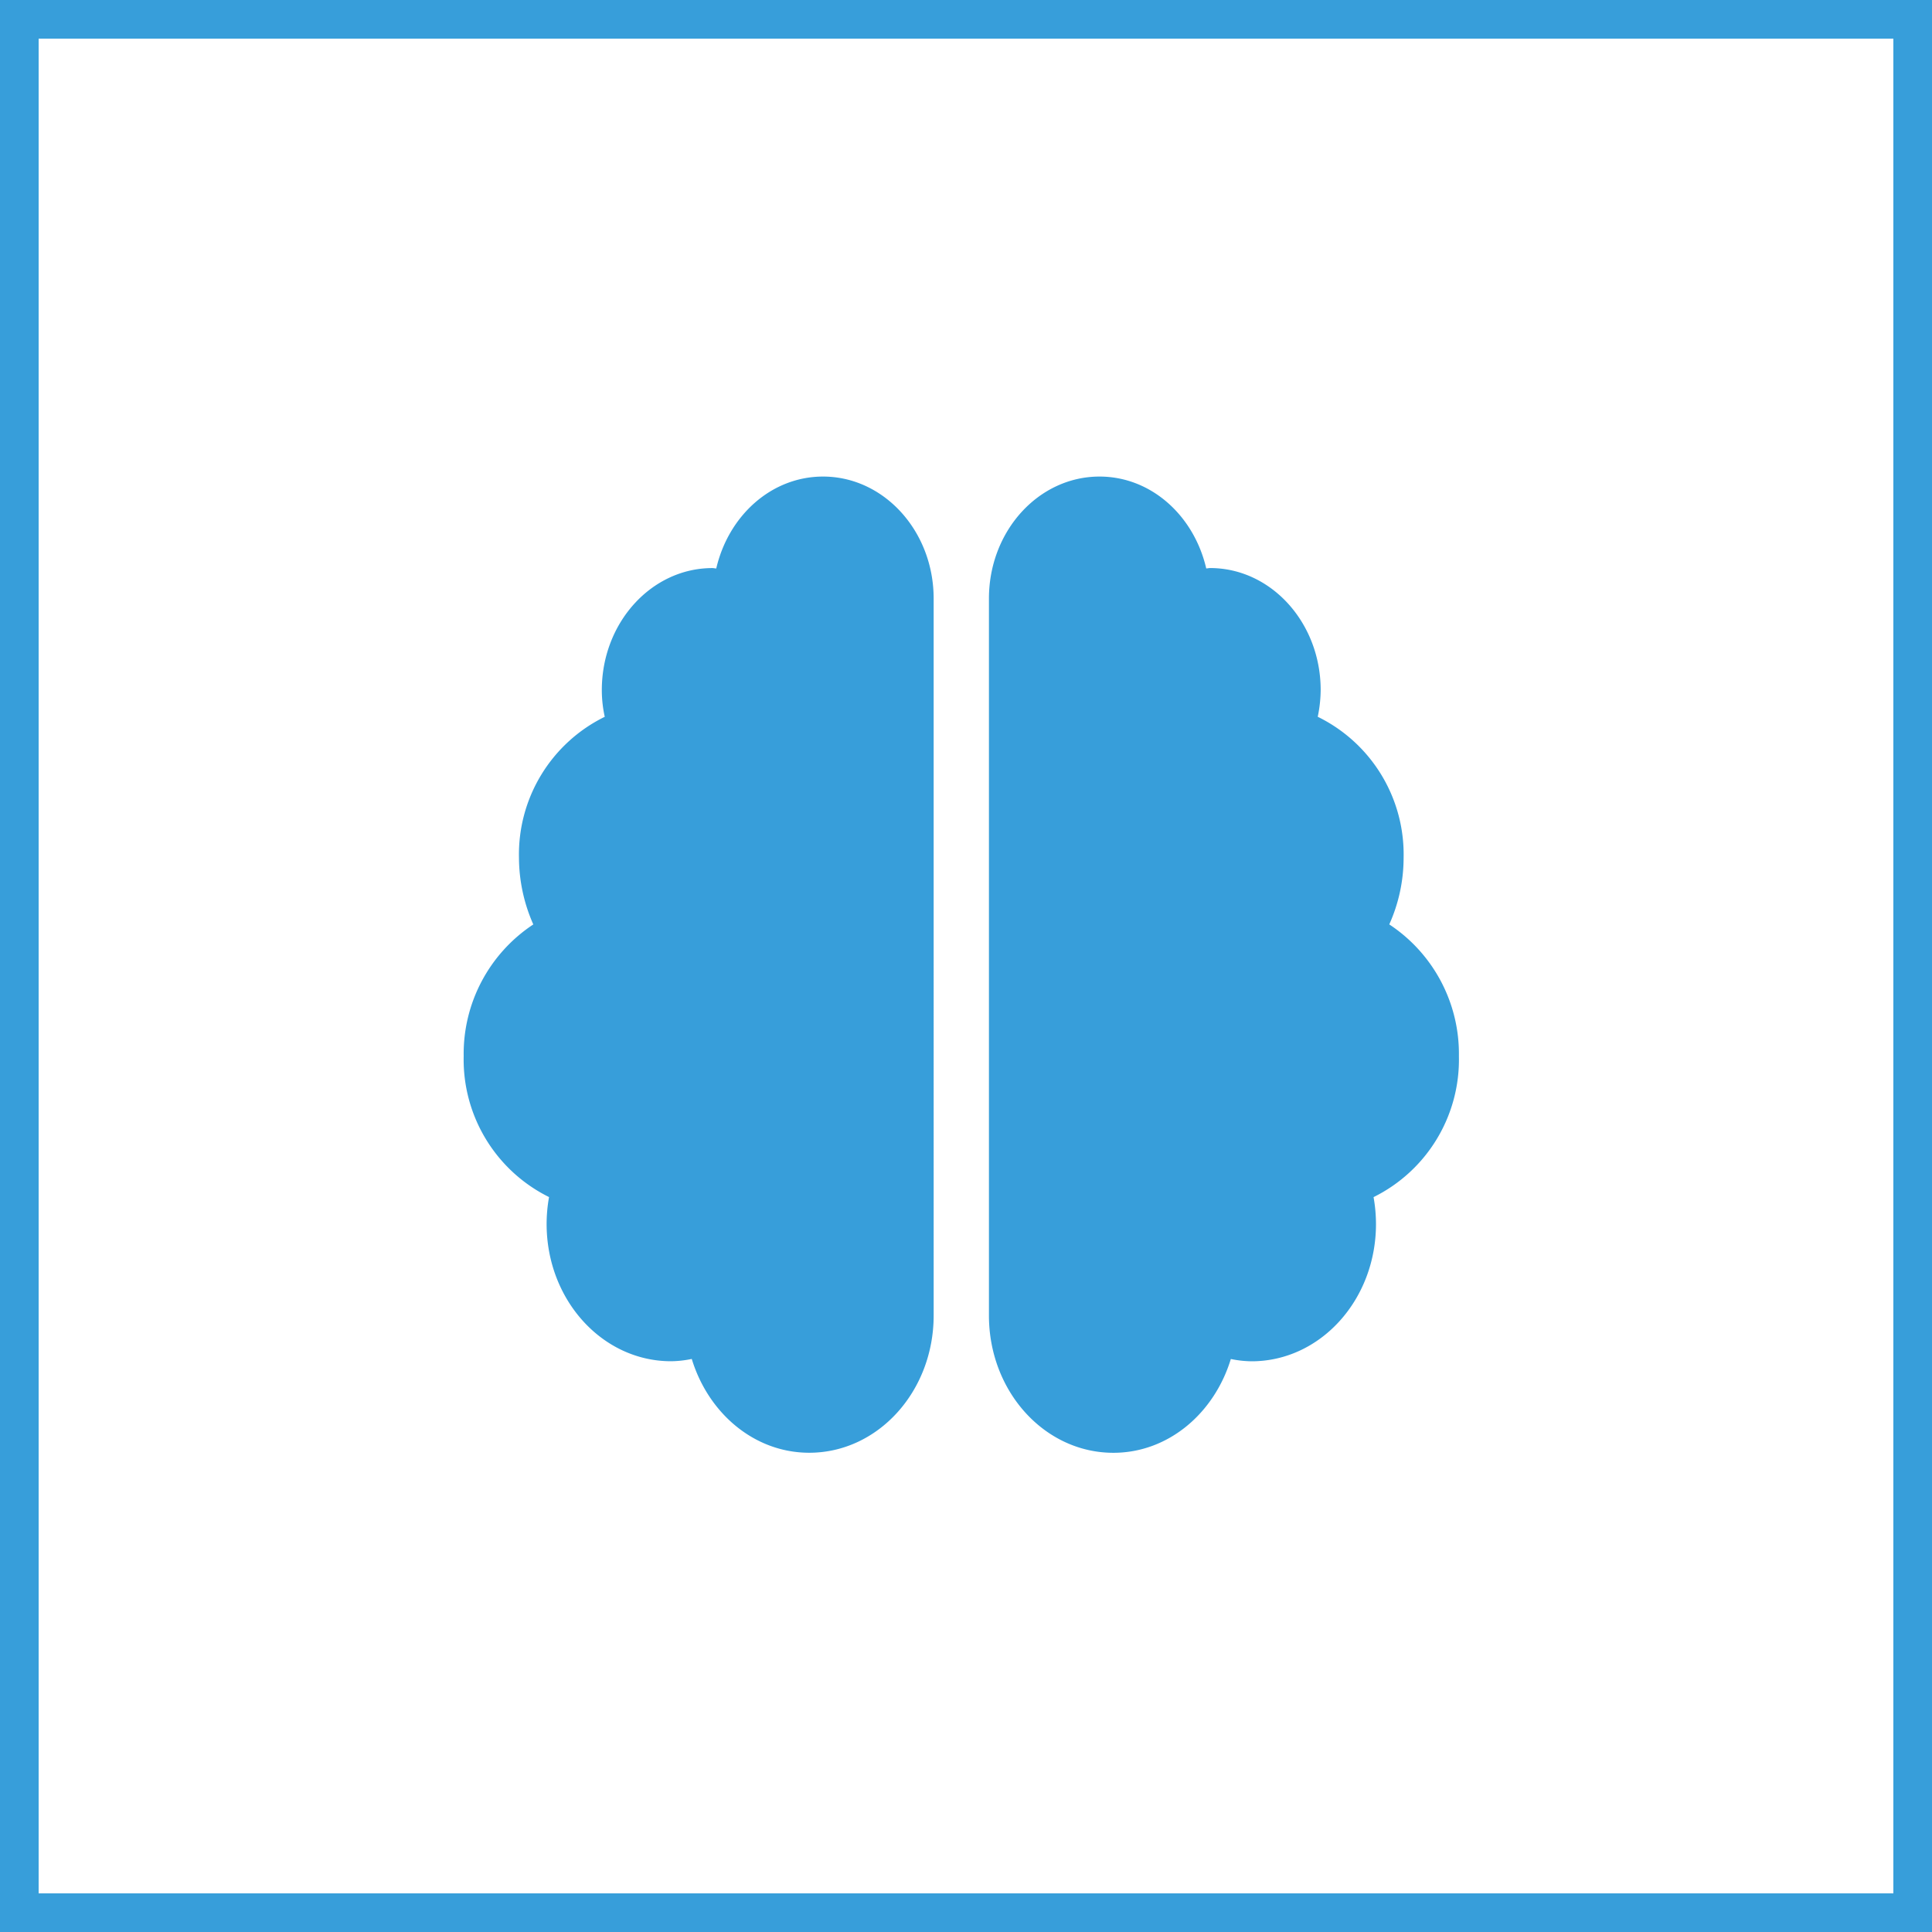 <svg xmlns="http://www.w3.org/2000/svg" width="150" height="150" viewBox="0 0 150 150"><g id="Group_1231" data-name="Group 1231" transform="translate(-258 -207)"><g id="Rectangle_713" data-name="Rectangle 713" transform="translate(258 207)" fill="#fff" stroke="#379eda" stroke-width="3"><rect width="150" height="150" stroke="none"></rect><rect x="1.5" y="1.5" width="147" height="147" fill="none"></rect></g><path id="Icon_awesome-brain" data-name="Icon awesome-brain" d="M27.9,0c-4.011,0-7.338,3.035-8.29,7.135-.107,0-.188-.03-.3-.03-4.735,0-8.585,4.249-8.585,9.474a9.59,9.59,0,0,0,.228,2.073A11.9,11.9,0,0,0,4.293,29.607a12.866,12.866,0,0,0,1.113,5.166A12.033,12.033,0,0,0,0,45a11.907,11.907,0,0,0,6.627,10.94,11.935,11.935,0,0,0-.188,2.087c0,5.892,4.32,10.659,9.659,10.659a8.272,8.272,0,0,0,1.61-.178c1.288,4.219,4.856,7.283,9.122,7.283,5.339,0,9.659-4.767,9.659-10.659V9.474C36.488,4.249,32.638,0,27.9,0ZM77.269,45a12.033,12.033,0,0,0-5.406-10.229,12.644,12.644,0,0,0,1.113-5.166,11.9,11.9,0,0,0-6.667-10.955,10.51,10.51,0,0,0,.228-2.073c0-5.226-3.85-9.474-8.585-9.474-.107,0-.2.03-.3.03C56.7,3.035,53.377,0,49.366,0c-4.735,0-8.585,4.234-8.585,9.474V65.136c0,5.892,4.32,10.659,9.659,10.659,4.266,0,7.834-3.064,9.122-7.283a8.272,8.272,0,0,0,1.61.178c5.339,0,9.659-4.767,9.659-10.659a11.935,11.935,0,0,0-.188-2.087A11.907,11.907,0,0,0,77.269,45Z" transform="translate(294 244)" fill="#379eda"></path></g></svg>